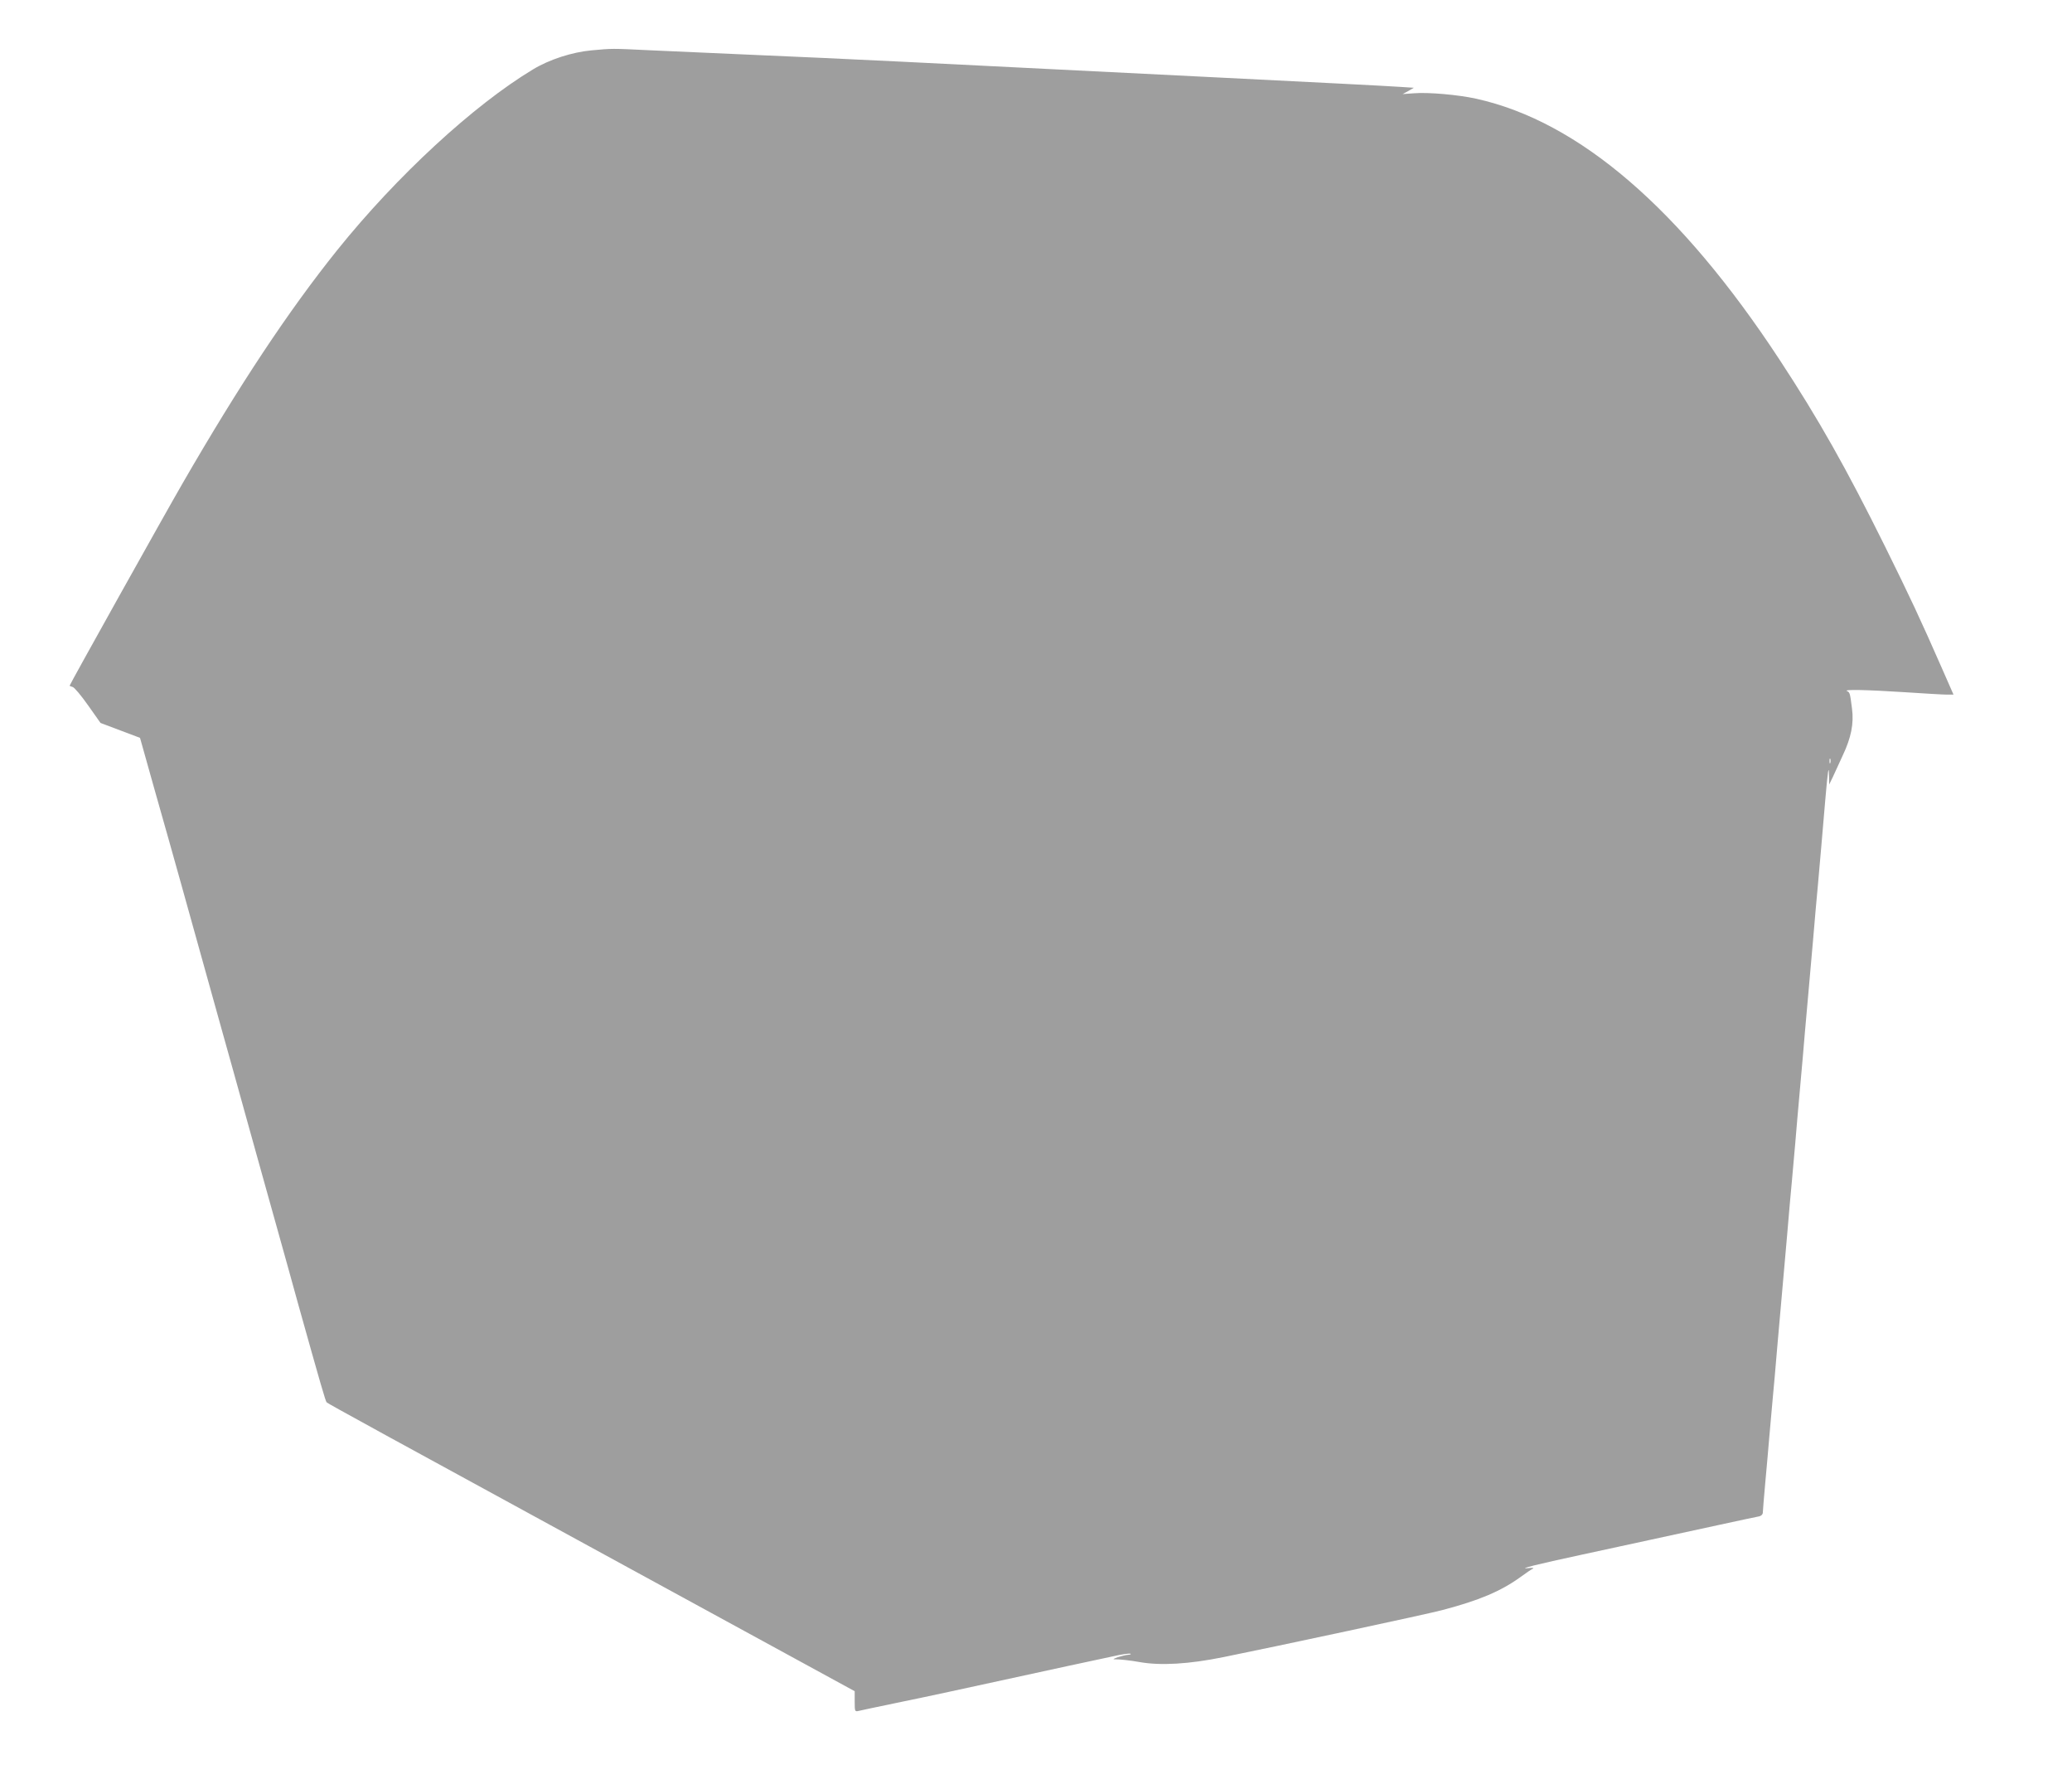 <?xml version="1.0" standalone="no"?>
<!DOCTYPE svg PUBLIC "-//W3C//DTD SVG 20010904//EN"
 "http://www.w3.org/TR/2001/REC-SVG-20010904/DTD/svg10.dtd">
<svg version="1.0" xmlns="http://www.w3.org/2000/svg"
 width="1280pt" height="1105pt" viewBox="0 0 1280 1105"
 preserveAspectRatio="xMidYMid meet">
<g transform="translate(0,1105) scale(0.1,-0.1)"
fill="#9e9e9e" stroke="none">
<path d="M3654 10739 c-119 -11 -260 -56 -362 -118 -367 -221 -841 -658 -1209
-1116 -303 -378 -605 -834 -955 -1440 -110 -190 -698 -1243 -698 -1250 0 -1 8
-5 19 -8 10 -2 53 -53 95 -113 l77 -109 122 -46 122 -46 91 -324 c51 -178 122
-432 159 -564 153 -550 209 -749 255 -915 27 -96 104 -371 170 -610 67 -239
147 -529 180 -645 32 -115 89 -318 125 -450 135 -482 166 -590 173 -596 9 -9
340 -190 1924 -1054 l1338 -730 0 -64 c0 -60 1 -63 23 -58 12 3 110 24 217 46
107 22 269 56 360 76 155 34 262 57 718 156 103 22 229 49 280 60 50 12 98 18
105 16 6 -3 1 -6 -13 -7 -14 -1 -43 -8 -65 -15 -28 -10 -33 -14 -15 -13 21 1
95 -7 150 -17 129 -23 305 -13 520 31 327 66 1266 267 1350 290 228 60 360
116 480 202 35 26 71 50 80 54 8 5 -5 6 -30 3 -69 -7 52 23 335 84 132 29 321
69 420 91 99 21 286 62 415 90 129 28 245 53 258 55 13 3 22 13 22 23 0 10 7
92 15 183 8 90 20 218 25 284 6 66 15 167 20 225 6 58 19 211 30 340 11 129
25 282 30 340 5 58 19 211 30 340 11 129 24 282 30 340 5 58 14 159 20 225 5
66 19 221 30 345 11 124 25 279 30 345 6 66 15 167 20 225 5 58 19 211 30 340
11 129 24 282 30 340 15 167 28 321 45 520 17 199 23 234 24 155 l1 -50 22 45
c12 25 22 47 23 50 1 3 19 41 39 85 52 110 69 196 57 288 -12 95 -13 101 -31
109 -25 11 123 8 355 -7 121 -8 239 -15 262 -15 l41 0 -65 148 c-144 328 -202
451 -358 767 -239 482 -409 784 -652 1154 -612 932 -1238 1470 -1872 1611
-113 25 -297 41 -385 34 l-71 -5 35 19 34 20 -94 6 c-52 4 -540 29 -1085 56
-2032 102 -2293 115 -2875 140 -256 11 -559 25 -675 30 -229 11 -220 11 -351
-1z m7653 -4401 c-3 -7 -5 -2 -5 12 0 14 2 19 5 13 2 -7 2 -19 0 -25z"/>
</g>
</svg>
